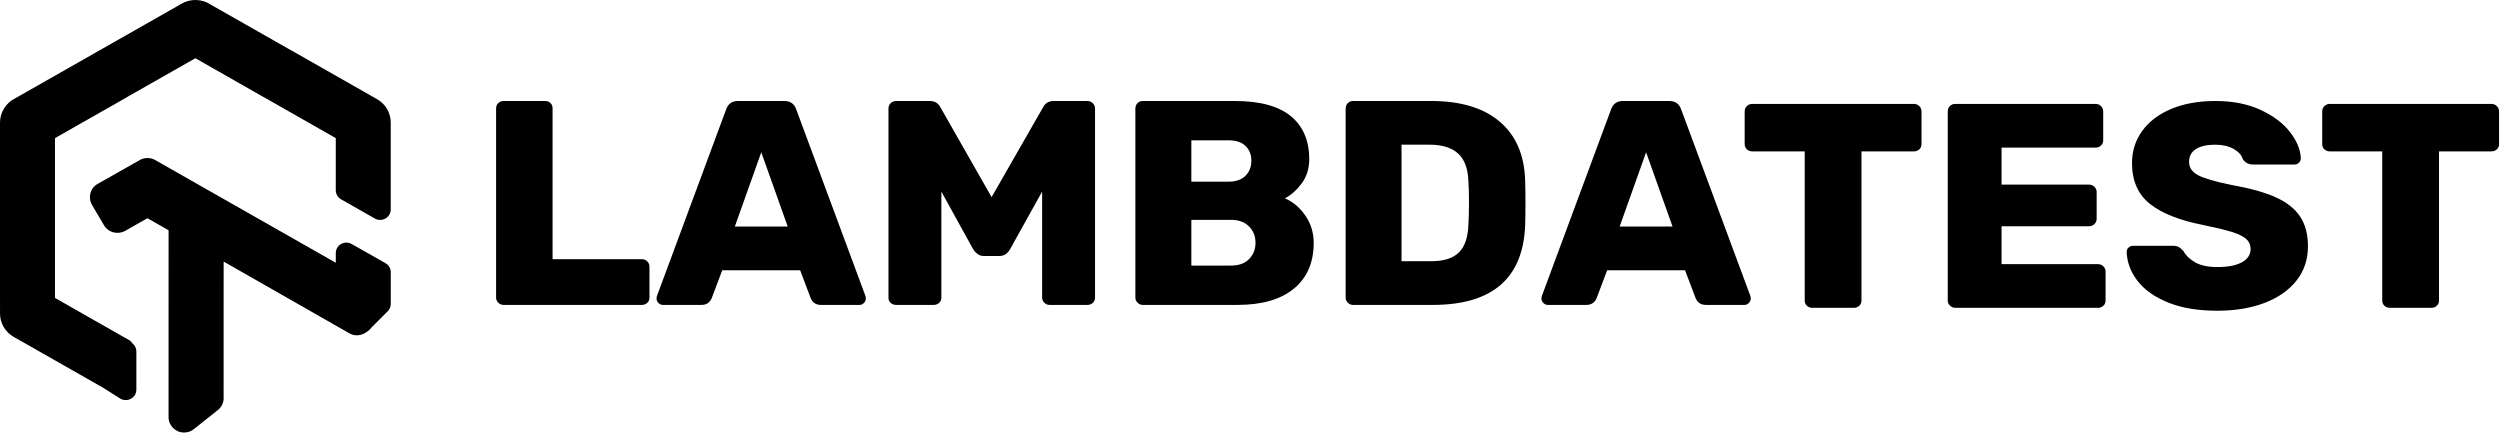 <svg width="289" height="50" viewBox="0 0 289 50" fill="none" xmlns="http://www.w3.org/2000/svg">
<path fill-rule="evenodd" clip-rule="evenodd" d="M15.764 45.048V40.623C15.764 40.245 15.584 39.892 15.283 39.666L15.147 39.487L14.983 39.344C14.476 39.056 14.366 38.994 14.315 38.969L6.356 34.44V15.966L13.973 11.637C13.973 11.637 14.507 11.333 14.535 11.316C14.552 11.305 14.562 11.299 14.573 11.292C14.591 11.281 14.608 11.269 14.656 11.238L22.585 6.732L30.206 11.072C30.636 11.318 30.791 11.405 30.86 11.438L38.815 15.966V21.995C38.815 22.425 39.048 22.823 39.426 23.038L43.334 25.261C44.15 25.725 45.17 25.145 45.17 24.218L45.168 14.183C45.173 13.641 45.029 13.097 44.754 12.62C44.475 12.137 44.073 11.737 43.581 11.457L43.079 11.175L33.873 5.936L33.371 5.658L24.315 0.507C23.907 0.222 23.326 0.032 22.736 0.003C22.128 -0.024 21.529 0.118 20.999 0.419L20.492 0.715L11.789 5.66C11.564 5.786 11.489 5.827 11.415 5.869C11.379 5.889 11.342 5.91 11.288 5.941L10.792 6.227L1.705 11.394C1.239 11.616 0.791 12.022 0.481 12.515C0.168 13.007 0 13.579 0 14.165V25.203L0.002 36.224C-0.003 36.764 0.141 37.307 0.417 37.786C0.696 38.269 1.099 38.669 1.591 38.949L2.09 39.23C8.375 42.806 11.267 44.452 11.303 44.472L11.803 44.75L13.895 46.071C14.723 46.563 15.764 45.985 15.764 45.048ZM40.652 28.206C39.836 27.744 38.817 28.323 38.817 29.25V30.375L18.628 18.894L17.95 18.505C17.335 18.156 16.577 18.192 16.004 18.593L15.467 18.892L12.488 20.579L11.286 21.258C10.413 21.755 10.139 22.843 10.651 23.712L11.334 24.872L12.024 26.044C12.53 26.903 13.638 27.171 14.518 26.664C15.69 25.999 15.743 25.968 15.794 25.933C15.798 25.931 15.801 25.929 15.805 25.926L17.042 25.227L19.488 26.618L19.486 48.23C19.486 49.207 20.291 50 21.285 50C21.74 50 22.176 49.831 22.509 49.528C24.349 48.065 24.663 47.815 24.978 47.565L25.186 47.399C25.654 47.028 25.9 46.454 25.849 45.868L25.853 30.239L40.372 38.522C41.277 39.035 42.291 38.69 42.982 37.821L44.824 35.973C45.048 35.747 45.173 35.445 45.173 35.131V31.465C45.173 31.034 44.939 30.636 44.56 30.421L40.652 28.206Z" fill="black"/>
<path fill-rule="evenodd" clip-rule="evenodd" d="M58.209 35.248C57.98 35.248 57.779 35.164 57.608 34.996C57.436 34.827 57.349 34.631 57.349 34.406V12.517C57.349 12.271 57.436 12.068 57.608 11.911C57.779 11.754 57.98 11.675 58.209 11.675H63.019C63.271 11.675 63.477 11.754 63.638 11.911C63.798 12.068 63.878 12.271 63.878 12.517V29.961H74.186C74.437 29.961 74.649 30.045 74.821 30.214C74.993 30.382 75.079 30.59 75.079 30.837V34.406C75.079 34.653 74.993 34.855 74.821 35.013C74.649 35.169 74.437 35.248 74.186 35.248H58.209ZM76.622 35.248C76.439 35.248 76.272 35.175 76.124 35.029C75.974 34.883 75.9 34.72 75.9 34.541C75.9 34.406 75.912 34.305 75.935 34.238L83.94 12.652C84.169 12.001 84.627 11.675 85.314 11.675H90.674C91.361 11.675 91.82 12.001 92.048 12.652L100.054 34.238C100.077 34.305 100.088 34.406 100.088 34.541C100.088 34.72 100.014 34.883 99.865 35.029C99.716 35.175 99.55 35.248 99.367 35.248H94.9C94.351 35.248 93.961 35.001 93.732 34.507L92.495 31.241H83.494L82.257 34.507C82.028 35.001 81.638 35.248 81.088 35.248H76.622ZM84.946 26.191H91.061L88.003 17.603L84.946 26.191ZM103.6 35.248C103.348 35.248 103.136 35.17 102.964 35.013C102.793 34.856 102.707 34.653 102.707 34.406V12.551C102.707 12.304 102.793 12.096 102.964 11.928C103.136 11.76 103.348 11.675 103.6 11.675H107.483C108.055 11.675 108.468 11.923 108.719 12.416L114.629 22.788L120.573 12.416C120.825 11.923 121.237 11.675 121.81 11.675H125.692C125.944 11.675 126.156 11.76 126.328 11.928C126.499 12.096 126.585 12.304 126.585 12.551V34.406C126.585 34.653 126.499 34.856 126.328 35.013C126.156 35.17 125.944 35.248 125.692 35.248H121.329C121.1 35.248 120.899 35.164 120.727 34.996C120.556 34.827 120.47 34.631 120.47 34.406V22.148L116.759 28.816C116.461 29.333 116.06 29.591 115.556 29.591H113.701C113.243 29.591 112.842 29.333 112.499 28.816L108.822 22.148V34.406C108.822 34.653 108.736 34.856 108.565 35.013C108.393 35.17 108.181 35.248 107.929 35.248H103.6ZM132.107 35.248C131.878 35.248 131.678 35.164 131.506 34.996C131.335 34.827 131.249 34.631 131.249 34.406V12.551C131.249 12.304 131.329 12.096 131.489 11.928C131.649 11.76 131.856 11.675 132.107 11.675H142.724C145.633 11.675 147.798 12.259 149.218 13.427C150.638 14.594 151.348 16.255 151.348 18.411C151.348 19.488 151.056 20.42 150.472 21.205C149.888 21.991 149.241 22.564 148.531 22.923C149.47 23.327 150.26 23.995 150.902 24.927C151.543 25.858 151.864 26.908 151.864 28.075C151.864 30.342 151.102 32.105 149.579 33.362C148.056 34.619 145.874 35.248 143.033 35.248H132.107ZM142.012 21C142.859 21 143.512 20.776 143.97 20.327C144.427 19.878 144.657 19.295 144.657 18.577C144.657 17.881 144.433 17.314 143.987 16.877C143.541 16.439 142.882 16.221 142.012 16.221H137.72V21H142.012ZM142.321 30.7C143.214 30.7 143.907 30.447 144.399 29.942C144.891 29.438 145.137 28.815 145.137 28.074C145.137 27.311 144.886 26.678 144.382 26.172C143.878 25.668 143.191 25.415 142.321 25.415H137.72V30.7H142.321ZM156.416 35.248C156.186 35.248 155.986 35.164 155.814 34.996C155.642 34.827 155.556 34.631 155.556 34.406V12.551C155.556 12.304 155.637 12.096 155.797 11.928C155.957 11.76 156.164 11.675 156.416 11.675H165.452C168.842 11.675 171.476 12.467 173.354 14.05C175.232 15.632 176.218 17.905 176.308 20.869C176.331 21.52 176.343 22.384 176.343 23.462C176.343 24.54 176.331 25.392 176.308 26.021C176.079 32.172 172.518 35.248 165.623 35.248H156.416ZM165.452 30.196C166.894 30.196 167.959 29.86 168.647 29.186C169.334 28.513 169.701 27.435 169.746 25.953C169.792 25.302 169.815 24.46 169.815 23.428C169.815 22.395 169.792 21.564 169.746 20.936C169.701 19.499 169.305 18.438 168.561 17.753C167.816 17.069 166.723 16.726 165.28 16.726H162.016V30.196H165.452ZM178.919 35.248C178.735 35.248 178.569 35.175 178.42 35.029C178.271 34.883 178.197 34.72 178.197 34.541C178.197 34.406 178.208 34.305 178.231 34.238L186.236 12.652C186.466 12.001 186.924 11.675 187.611 11.675H192.971C193.658 11.675 194.116 12.001 194.345 12.652L202.351 34.238C202.374 34.305 202.385 34.406 202.385 34.541C202.385 34.72 202.311 34.883 202.162 35.029C202.013 35.175 201.847 35.248 201.663 35.248H197.197C196.647 35.248 196.258 35.001 196.029 34.507L194.792 31.241H185.79L184.553 34.507C184.324 35.001 183.935 35.248 183.385 35.248H178.919ZM187.231 26.191H193.347L190.289 17.603L187.231 26.191Z" fill="black"/>
<path fill-rule="evenodd" clip-rule="evenodd" d="M209.518 35.585C209.266 35.585 209.055 35.506 208.882 35.349C208.71 35.192 208.625 34.99 208.625 34.743V17.501H202.578C202.326 17.501 202.114 17.423 201.942 17.266C201.77 17.108 201.684 16.906 201.684 16.659V12.888C201.684 12.641 201.77 12.433 201.942 12.265C202.114 12.096 202.326 12.012 202.578 12.012H221.234C221.486 12.012 221.698 12.096 221.87 12.265C222.041 12.433 222.127 12.641 222.127 12.888V16.659C222.127 16.906 222.041 17.108 221.87 17.266C221.698 17.423 221.486 17.501 221.234 17.501H215.187V34.743C215.187 34.99 215.101 35.192 214.93 35.349C214.758 35.506 214.546 35.585 214.294 35.585H209.518ZM226.019 35.584C225.791 35.584 225.59 35.5 225.418 35.332C225.246 35.163 225.16 34.967 225.16 34.742V12.887C225.16 12.64 225.241 12.432 225.401 12.264C225.562 12.096 225.768 12.011 226.019 12.011H242.236C242.488 12.011 242.7 12.096 242.872 12.264C243.044 12.432 243.13 12.64 243.13 12.887V16.221C243.13 16.468 243.044 16.67 242.872 16.827C242.7 16.984 242.488 17.063 242.236 17.063H231.38V21.34H241.481C241.733 21.34 241.944 21.424 242.116 21.592C242.288 21.761 242.374 21.968 242.374 22.215V25.279C242.374 25.526 242.288 25.734 242.116 25.903C241.944 26.071 241.733 26.155 241.481 26.155H231.38V30.533H242.511C242.763 30.533 242.975 30.617 243.147 30.785C243.319 30.954 243.405 31.161 243.405 31.408V34.742C243.405 34.989 243.319 35.192 243.147 35.349C242.975 35.506 242.763 35.584 242.511 35.584H226.019ZM256.32 35.921C254.099 35.921 252.209 35.607 250.651 34.978C249.094 34.35 247.914 33.519 247.112 32.486C246.31 31.454 245.887 30.331 245.841 29.119C245.841 28.917 245.915 28.748 246.064 28.614C246.213 28.479 246.391 28.412 246.597 28.412H251.166C251.441 28.412 251.665 28.457 251.836 28.547C252.008 28.636 252.197 28.793 252.403 29.018C252.701 29.556 253.165 30 253.795 30.348C254.425 30.696 255.266 30.87 256.32 30.87C257.558 30.87 258.508 30.685 259.172 30.315C259.836 29.944 260.168 29.434 260.168 28.782C260.168 28.311 259.996 27.924 259.653 27.621C259.31 27.317 258.76 27.048 258.004 26.812C257.248 26.577 256.16 26.313 254.74 26.021C251.969 25.482 249.895 24.663 248.521 23.562C247.147 22.463 246.46 20.891 246.46 18.848C246.46 17.456 246.854 16.216 247.645 15.127C248.435 14.038 249.557 13.191 251.012 12.585C252.466 11.978 254.156 11.675 256.08 11.675C258.095 11.675 259.842 12.018 261.319 12.702C262.797 13.387 263.931 14.24 264.721 15.261C265.511 16.283 265.929 17.288 265.975 18.276C265.975 18.478 265.906 18.652 265.769 18.798C265.631 18.944 265.459 19.016 265.254 19.016H260.443C259.939 19.016 259.55 18.815 259.275 18.41C259.137 17.939 258.783 17.541 258.21 17.215C257.638 16.89 256.927 16.727 256.08 16.727C255.118 16.727 254.373 16.895 253.846 17.232C253.32 17.568 253.056 18.062 253.056 18.713C253.056 19.364 253.4 19.875 254.087 20.246C254.774 20.616 256.057 20.992 257.935 21.374C260.088 21.755 261.8 22.233 263.071 22.805C264.343 23.377 265.282 24.119 265.889 25.027C266.496 25.937 266.799 27.088 266.799 28.479C266.799 30.006 266.353 31.33 265.459 32.453C264.566 33.575 263.329 34.434 261.749 35.029C260.168 35.624 258.358 35.921 256.32 35.921ZM276.281 35.584C276.029 35.584 275.817 35.506 275.645 35.349C275.473 35.192 275.387 34.989 275.387 34.742V17.5H269.341C269.089 17.5 268.877 17.422 268.705 17.265C268.533 17.108 268.448 16.906 268.448 16.659V12.887C268.448 12.64 268.533 12.432 268.705 12.264C268.877 12.096 269.089 12.011 269.341 12.011H287.997C288.249 12.011 288.461 12.096 288.633 12.264C288.805 12.432 288.891 12.64 288.891 12.887V16.659C288.891 16.906 288.805 17.108 288.633 17.265C288.461 17.422 288.249 17.5 287.997 17.5H281.95V34.742C281.95 34.989 281.864 35.192 281.692 35.349C281.521 35.506 281.309 35.584 281.057 35.584H276.281Z" fill="black"/>
</svg>
